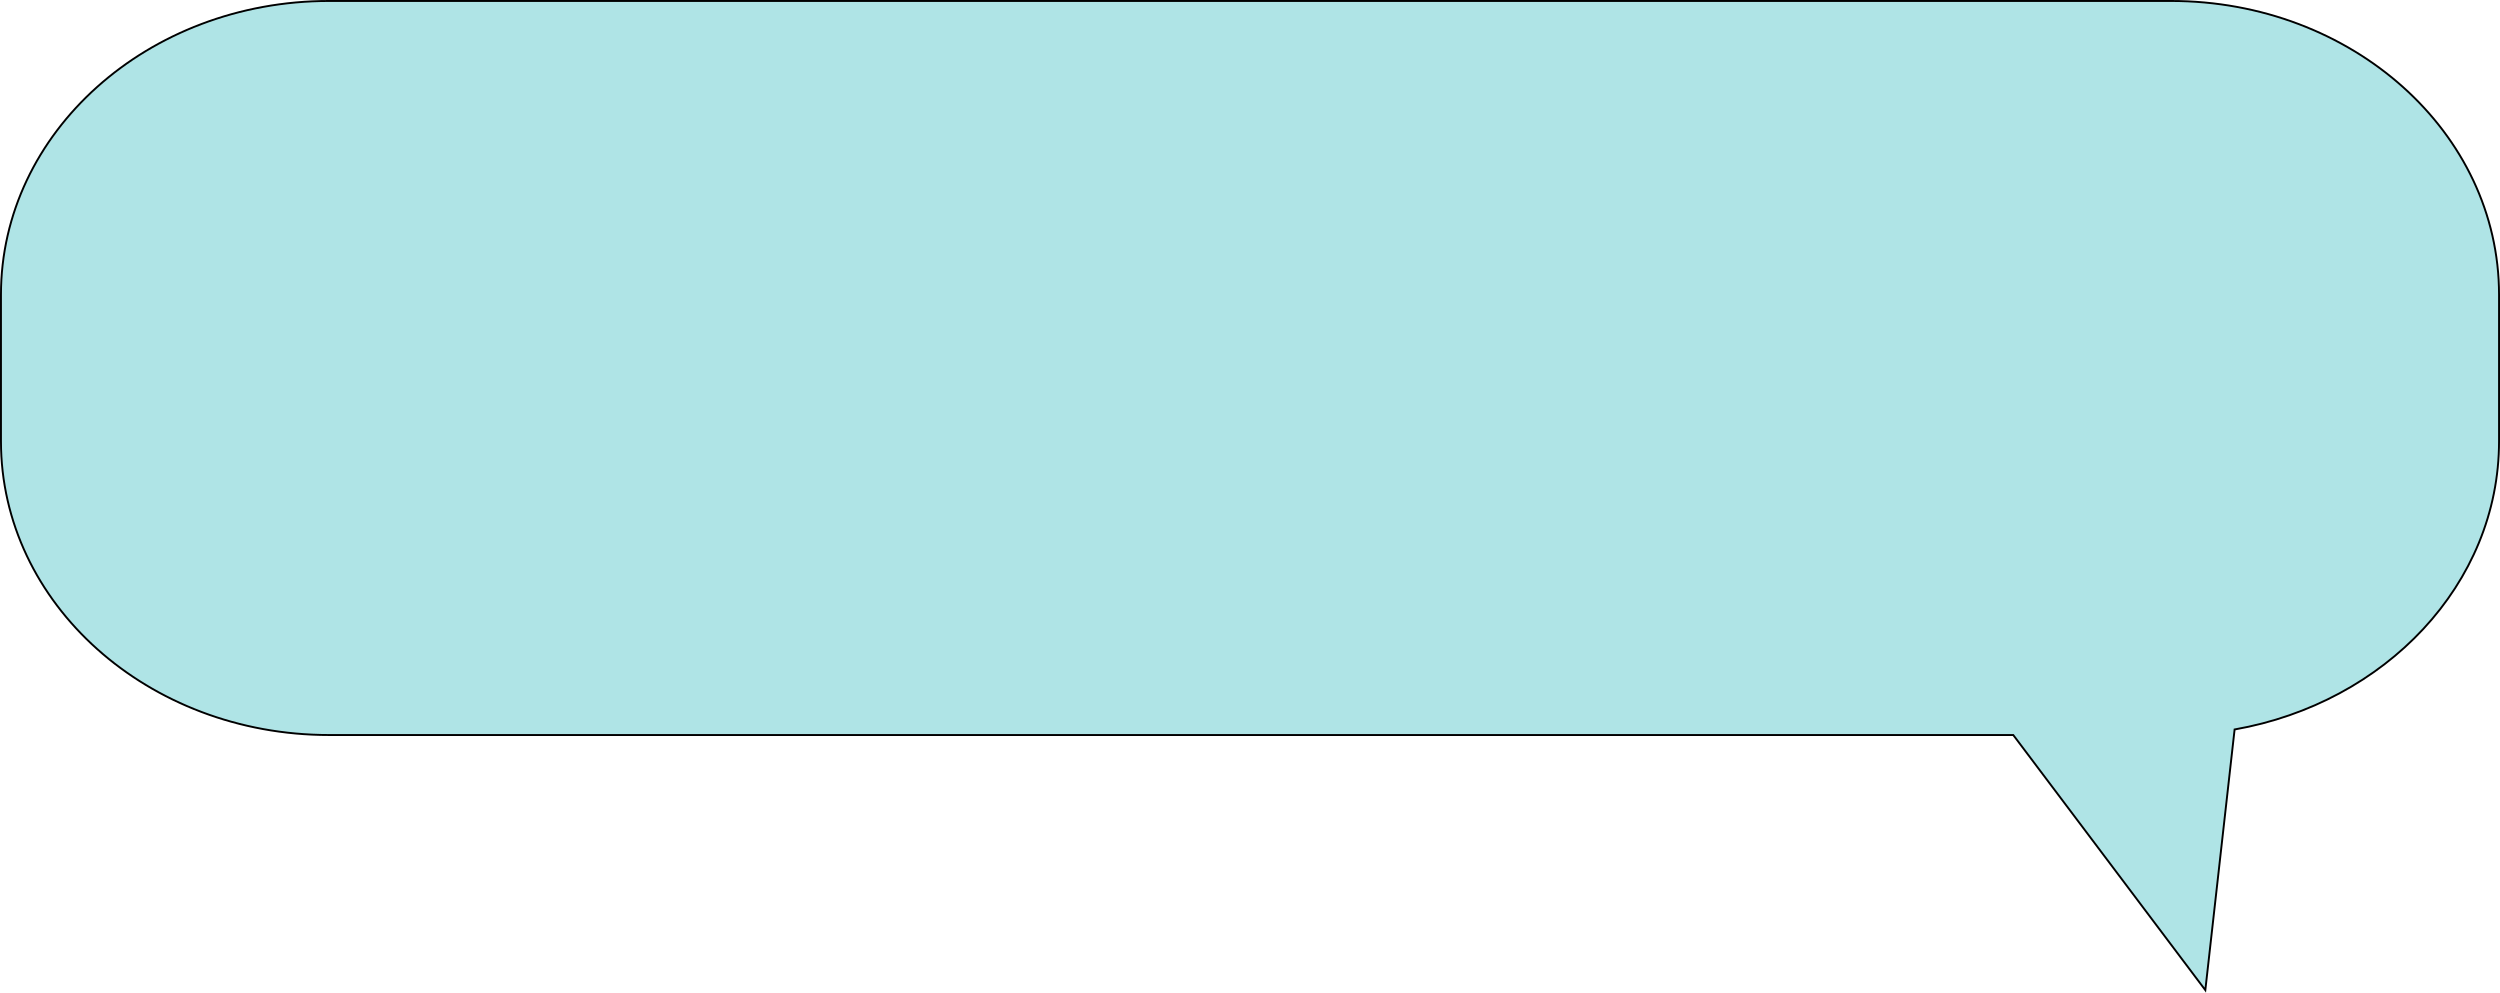 <?xml version="1.0" encoding="UTF-8" standalone="no"?><svg xmlns="http://www.w3.org/2000/svg" xmlns:xlink="http://www.w3.org/1999/xlink" fill="#000000" height="515.7" preserveAspectRatio="xMidYMid meet" version="1" viewBox="0.0 0.0 1298.8 515.7" width="1298.8" zoomAndPan="magnify"><g data-name="Layer 2"><g data-name="Layer 1" id="change1_1"><path d="M1298.3,153.11v76.14c0,74.13-59.07,135.92-137.38,149.73l-15.21,135.41-99.78-132.53H171C76.84,381.86.5,313.53.5,229.25V153.11C.5,68.83,76.84.5,171,.5h956.81C1222,.5,1298.3,68.83,1298.3,153.11Z" fill="#afe4e6" stroke="#000000" stroke-miterlimit="10"/></g></g></svg>